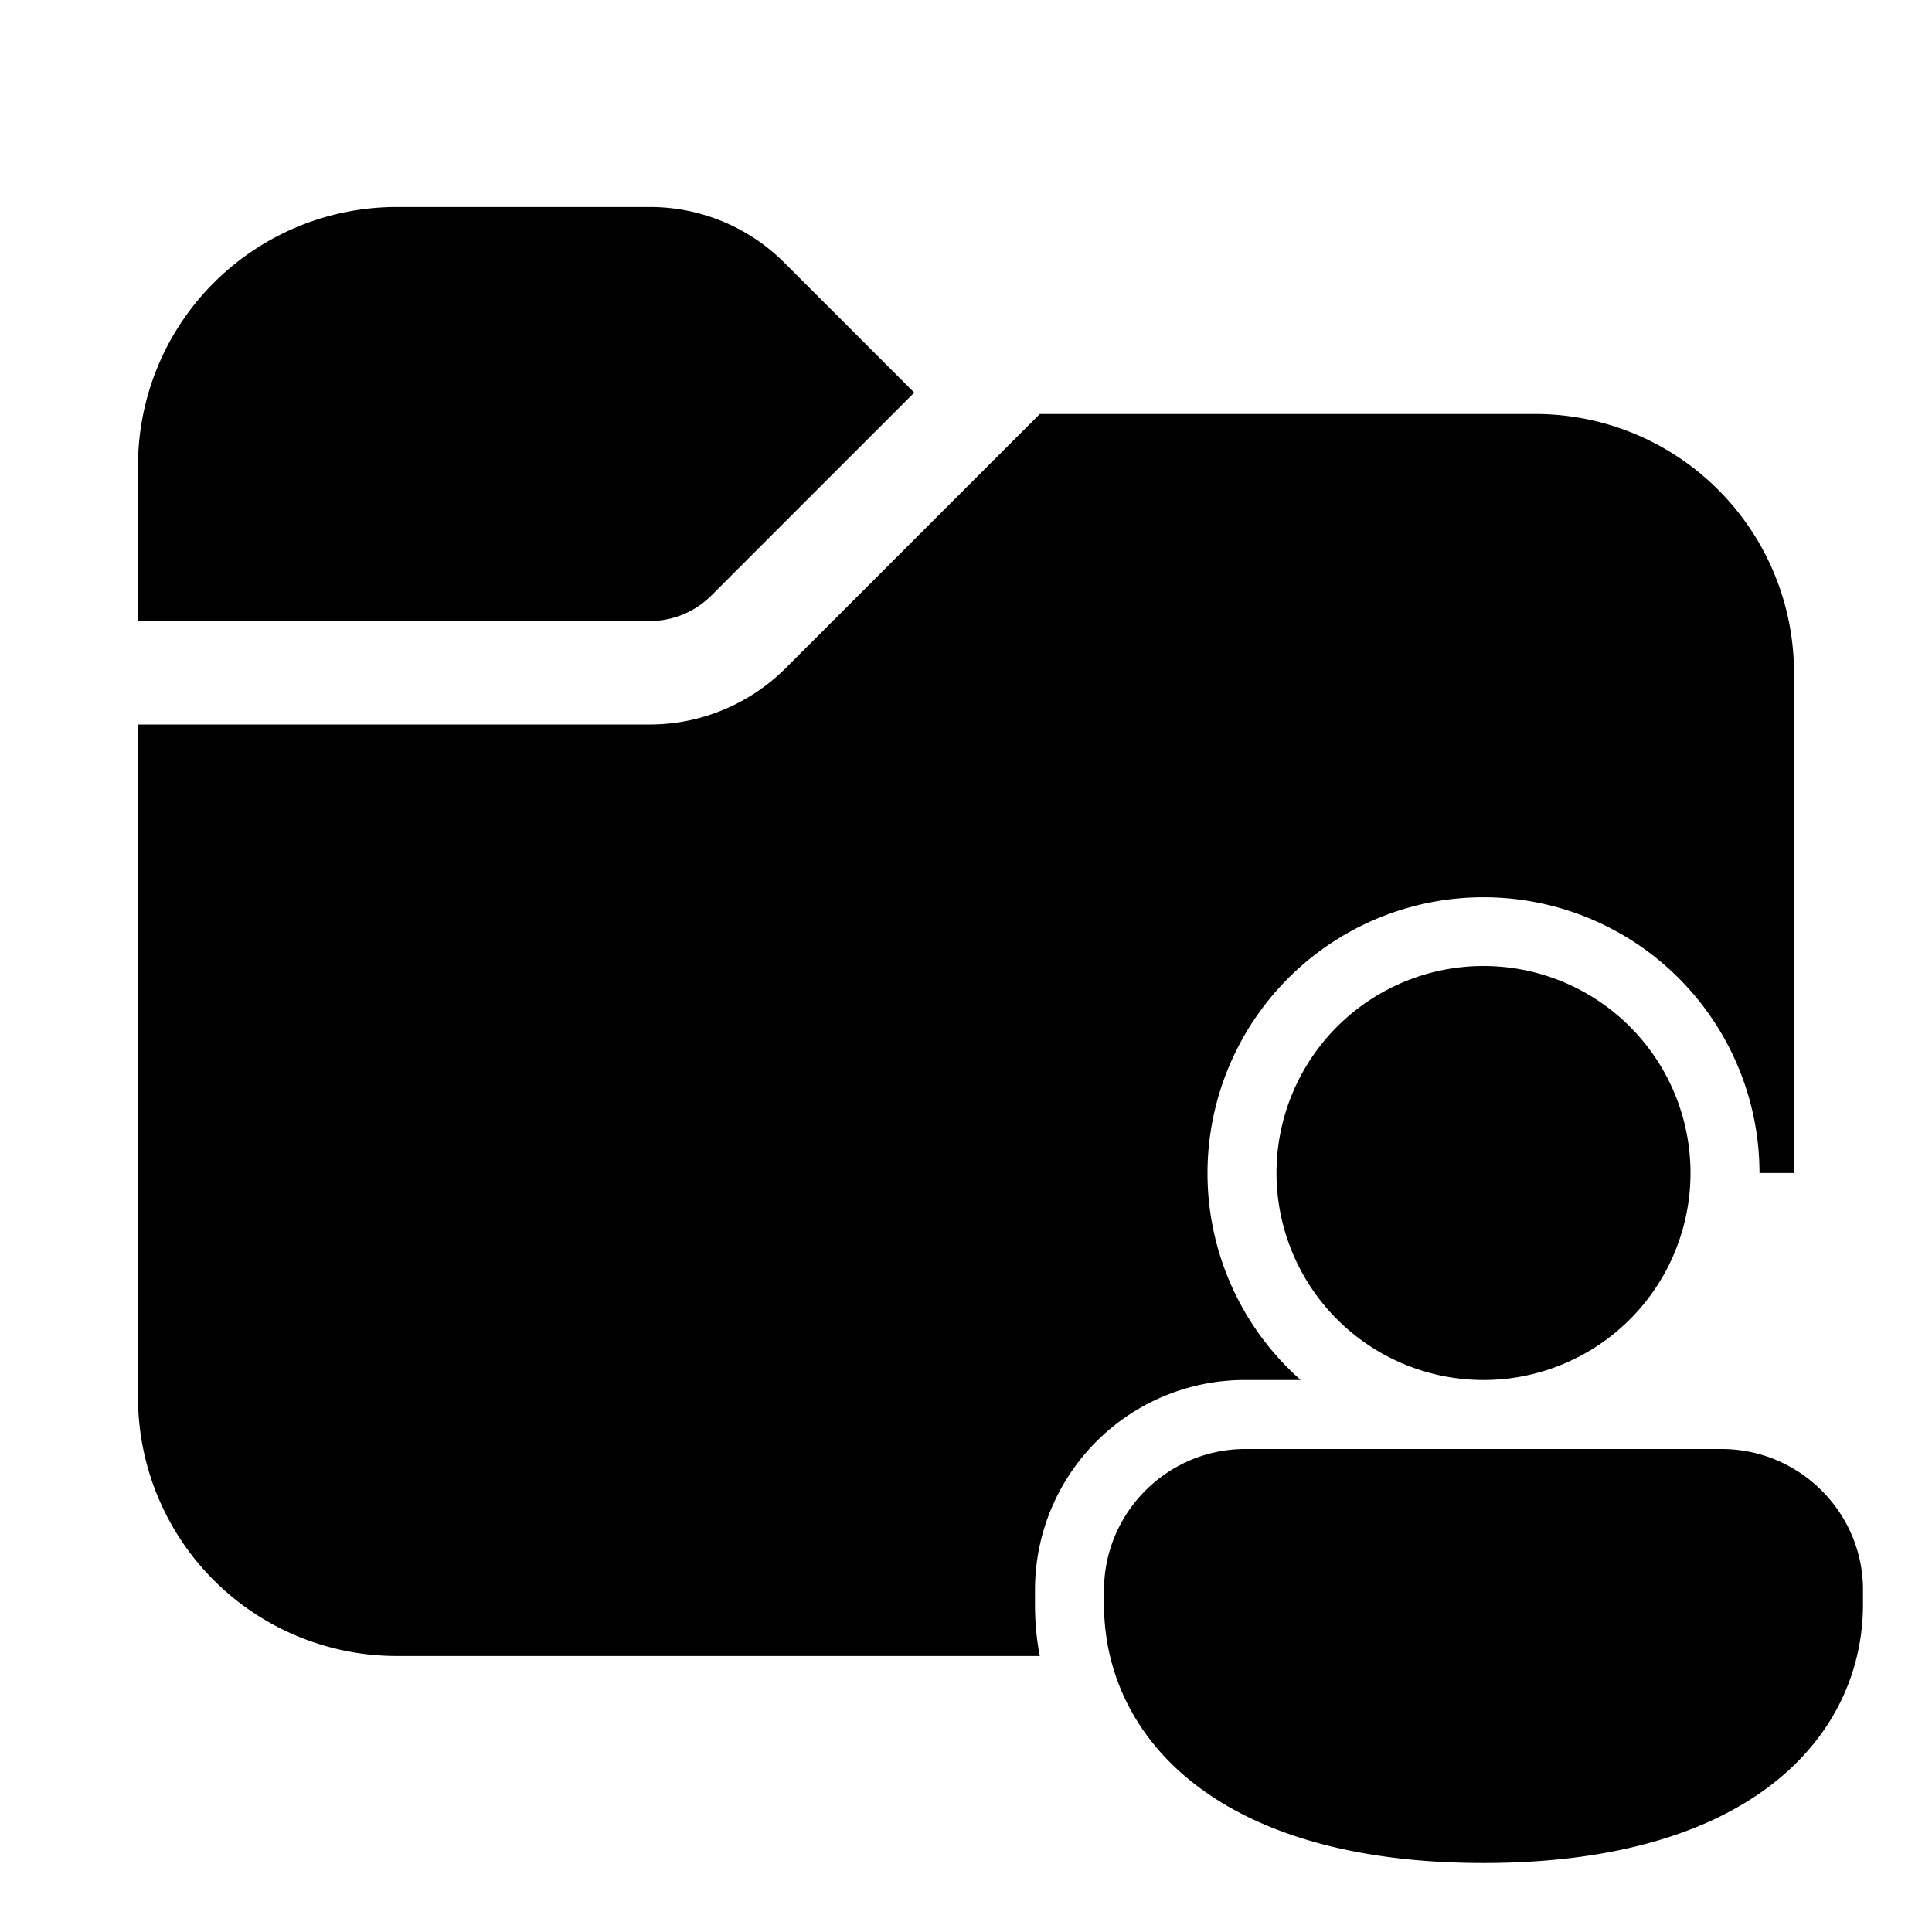<svg width="28" height="28" viewBox="0 0 28 28" xmlns="http://www.w3.org/2000/svg"><path d="M5.75 3A3.75 3.75 0 0 0 2 6.75V9h7.42c.33 0 .65-.13.89-.37l2.94-2.94-1.88-1.88A2.75 2.75 0 0 0 9.42 3H5.75ZM2 20.25V10.5h7.42c.73 0 1.43-.29 1.95-.8l3.7-3.7h7.18A3.75 3.75 0 0 1 26 9.75V17h-.5a4 4 0 1 0-6.65 3h-.8A3.04 3.04 0 0 0 15 23.04v.21c0 .25.02.5.07.75H5.75A3.75 3.75 0 0 1 2 20.25ZM24.5 17a3 3 0 1 1-6 0 3 3 0 0 1 6 0Zm2.5 6.25c0 1.87-1.57 3.75-5.5 3.75-3.93 0-5.5-1.88-5.5-3.75v-.2c0-1.13.92-2.05 2.05-2.05h6.9c1.13 0 2.05.92 2.05 2.04v.21Z"/></svg>
